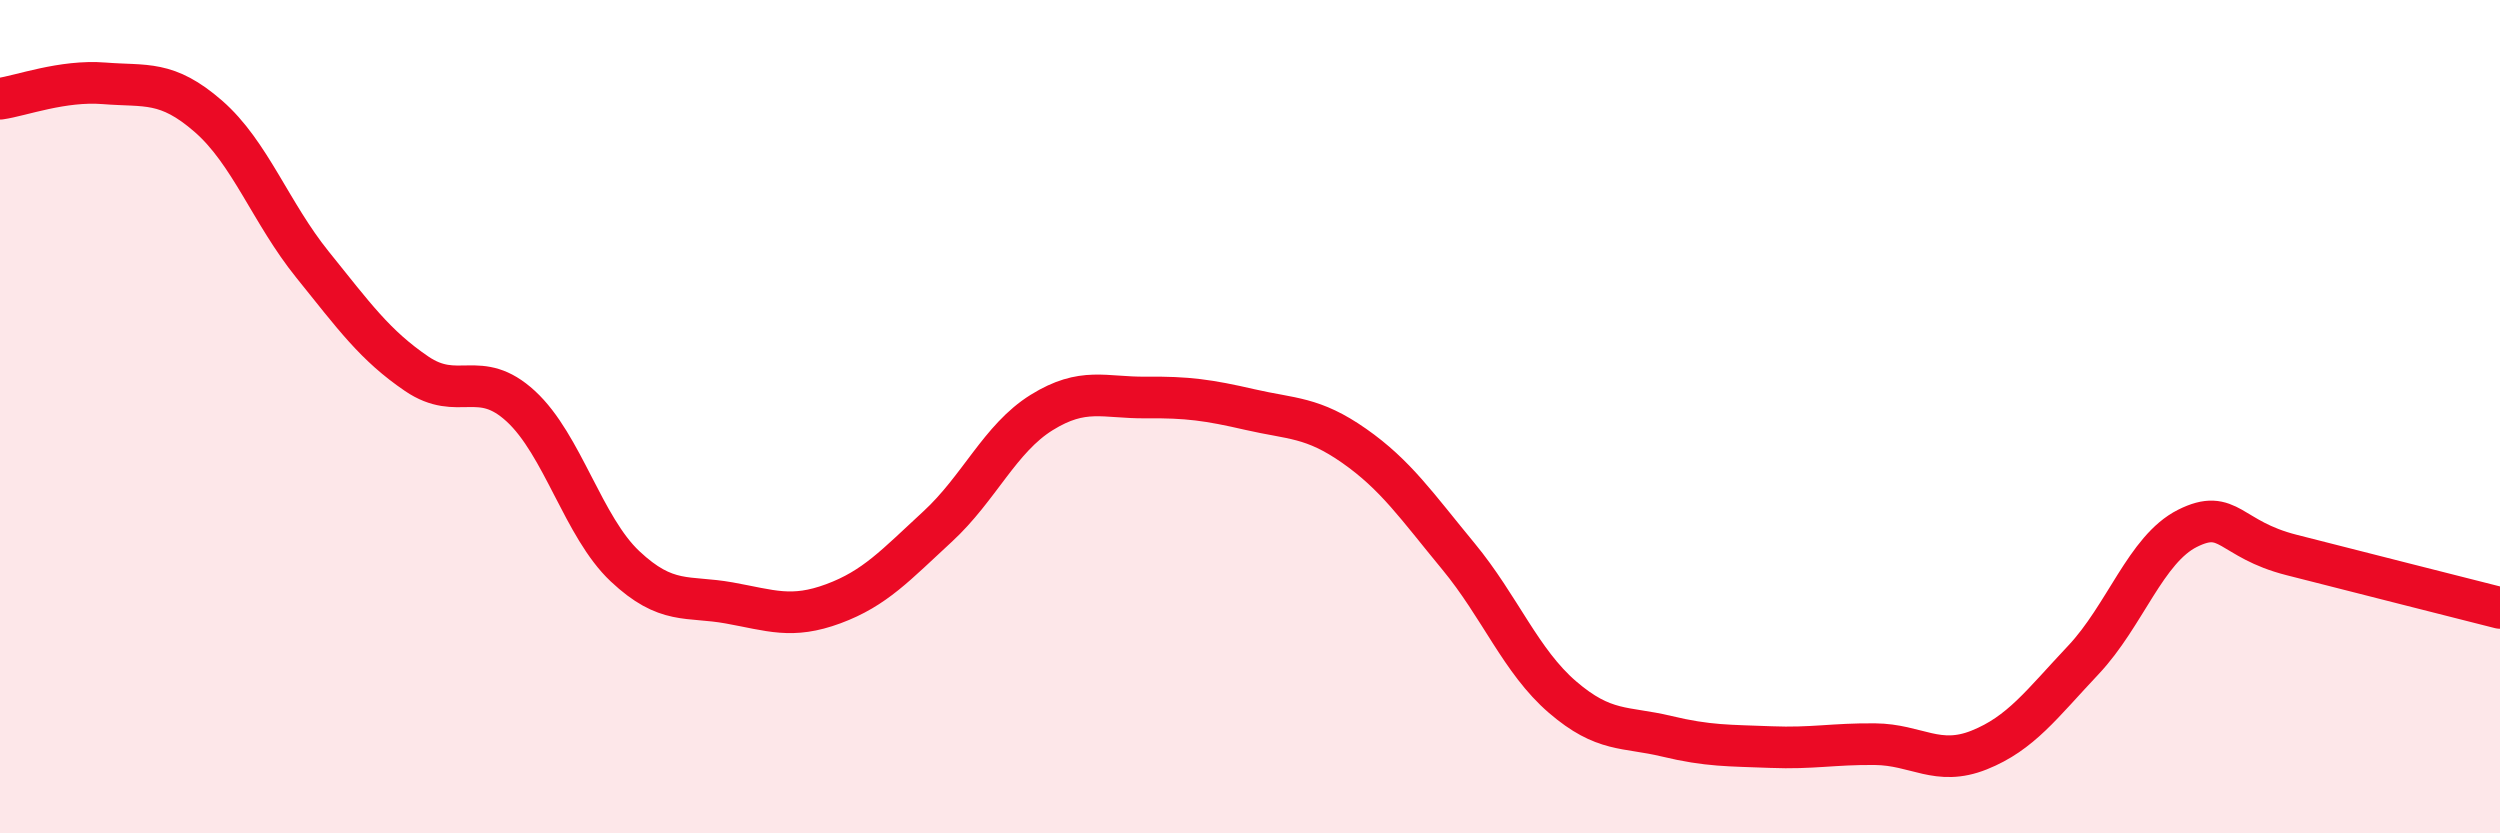 
    <svg width="60" height="20" viewBox="0 0 60 20" xmlns="http://www.w3.org/2000/svg">
      <path
        d="M 0,2.37 C 0.5,2.3 1.5,1.92 2.5,2 C 3.5,2.08 4,1.92 5,2.79 C 6,3.66 6.5,5.11 7.5,6.35 C 8.5,7.59 9,8.29 10,8.97 C 11,9.65 11.5,8.83 12.5,9.75 C 13.5,10.67 14,12.65 15,13.59 C 16,14.53 16.5,14.29 17.5,14.47 C 18.5,14.65 19,14.86 20,14.49 C 21,14.12 21.5,13.56 22.5,12.64 C 23.5,11.72 24,10.52 25,9.9 C 26,9.28 26.5,9.55 27.5,9.54 C 28.5,9.53 29,9.6 30,9.83 C 31,10.06 31.5,10 32.5,10.7 C 33.5,11.4 34,12.14 35,13.35 C 36,14.56 36.5,15.87 37.5,16.73 C 38.5,17.59 39,17.43 40,17.67 C 41,17.91 41.5,17.89 42.5,17.93 C 43.5,17.97 44,17.85 45,17.86 C 46,17.87 46.5,18.4 47.5,18 C 48.5,17.6 49,16.9 50,15.84 C 51,14.78 51.5,13.18 52.5,12.68 C 53.5,12.18 53.5,12.94 55,13.32 C 56.5,13.7 59,14.34 60,14.59L60 20L0 20Z"
        fill="#EB0A25"
        opacity="0.1"
        stroke-linecap="round"
        stroke-linejoin="round"
      />
      <path
        d="M 0,2.37 C 0.5,2.3 1.5,1.92 2.5,2 C 3.5,2.08 4,1.92 5,2.79 C 6,3.66 6.5,5.11 7.5,6.35 C 8.5,7.59 9,8.29 10,8.97 C 11,9.65 11.5,8.83 12.5,9.75 C 13.5,10.67 14,12.65 15,13.59 C 16,14.53 16.5,14.29 17.5,14.47 C 18.5,14.65 19,14.86 20,14.49 C 21,14.12 21.5,13.56 22.5,12.64 C 23.5,11.72 24,10.52 25,9.9 C 26,9.28 26.5,9.55 27.5,9.54 C 28.5,9.53 29,9.6 30,9.83 C 31,10.06 31.5,10 32.5,10.7 C 33.5,11.4 34,12.14 35,13.35 C 36,14.56 36.5,15.87 37.5,16.73 C 38.5,17.59 39,17.43 40,17.67 C 41,17.91 41.5,17.89 42.5,17.93 C 43.5,17.97 44,17.85 45,17.86 C 46,17.87 46.5,18.4 47.5,18 C 48.5,17.6 49,16.9 50,15.84 C 51,14.78 51.5,13.18 52.5,12.68 C 53.5,12.18 53.5,12.94 55,13.32 C 56.5,13.7 59,14.34 60,14.59"
        stroke="#EB0A25"
        stroke-width="1"
        fill="none"
        stroke-linecap="round"
        stroke-linejoin="round"
      />
    </svg>
  